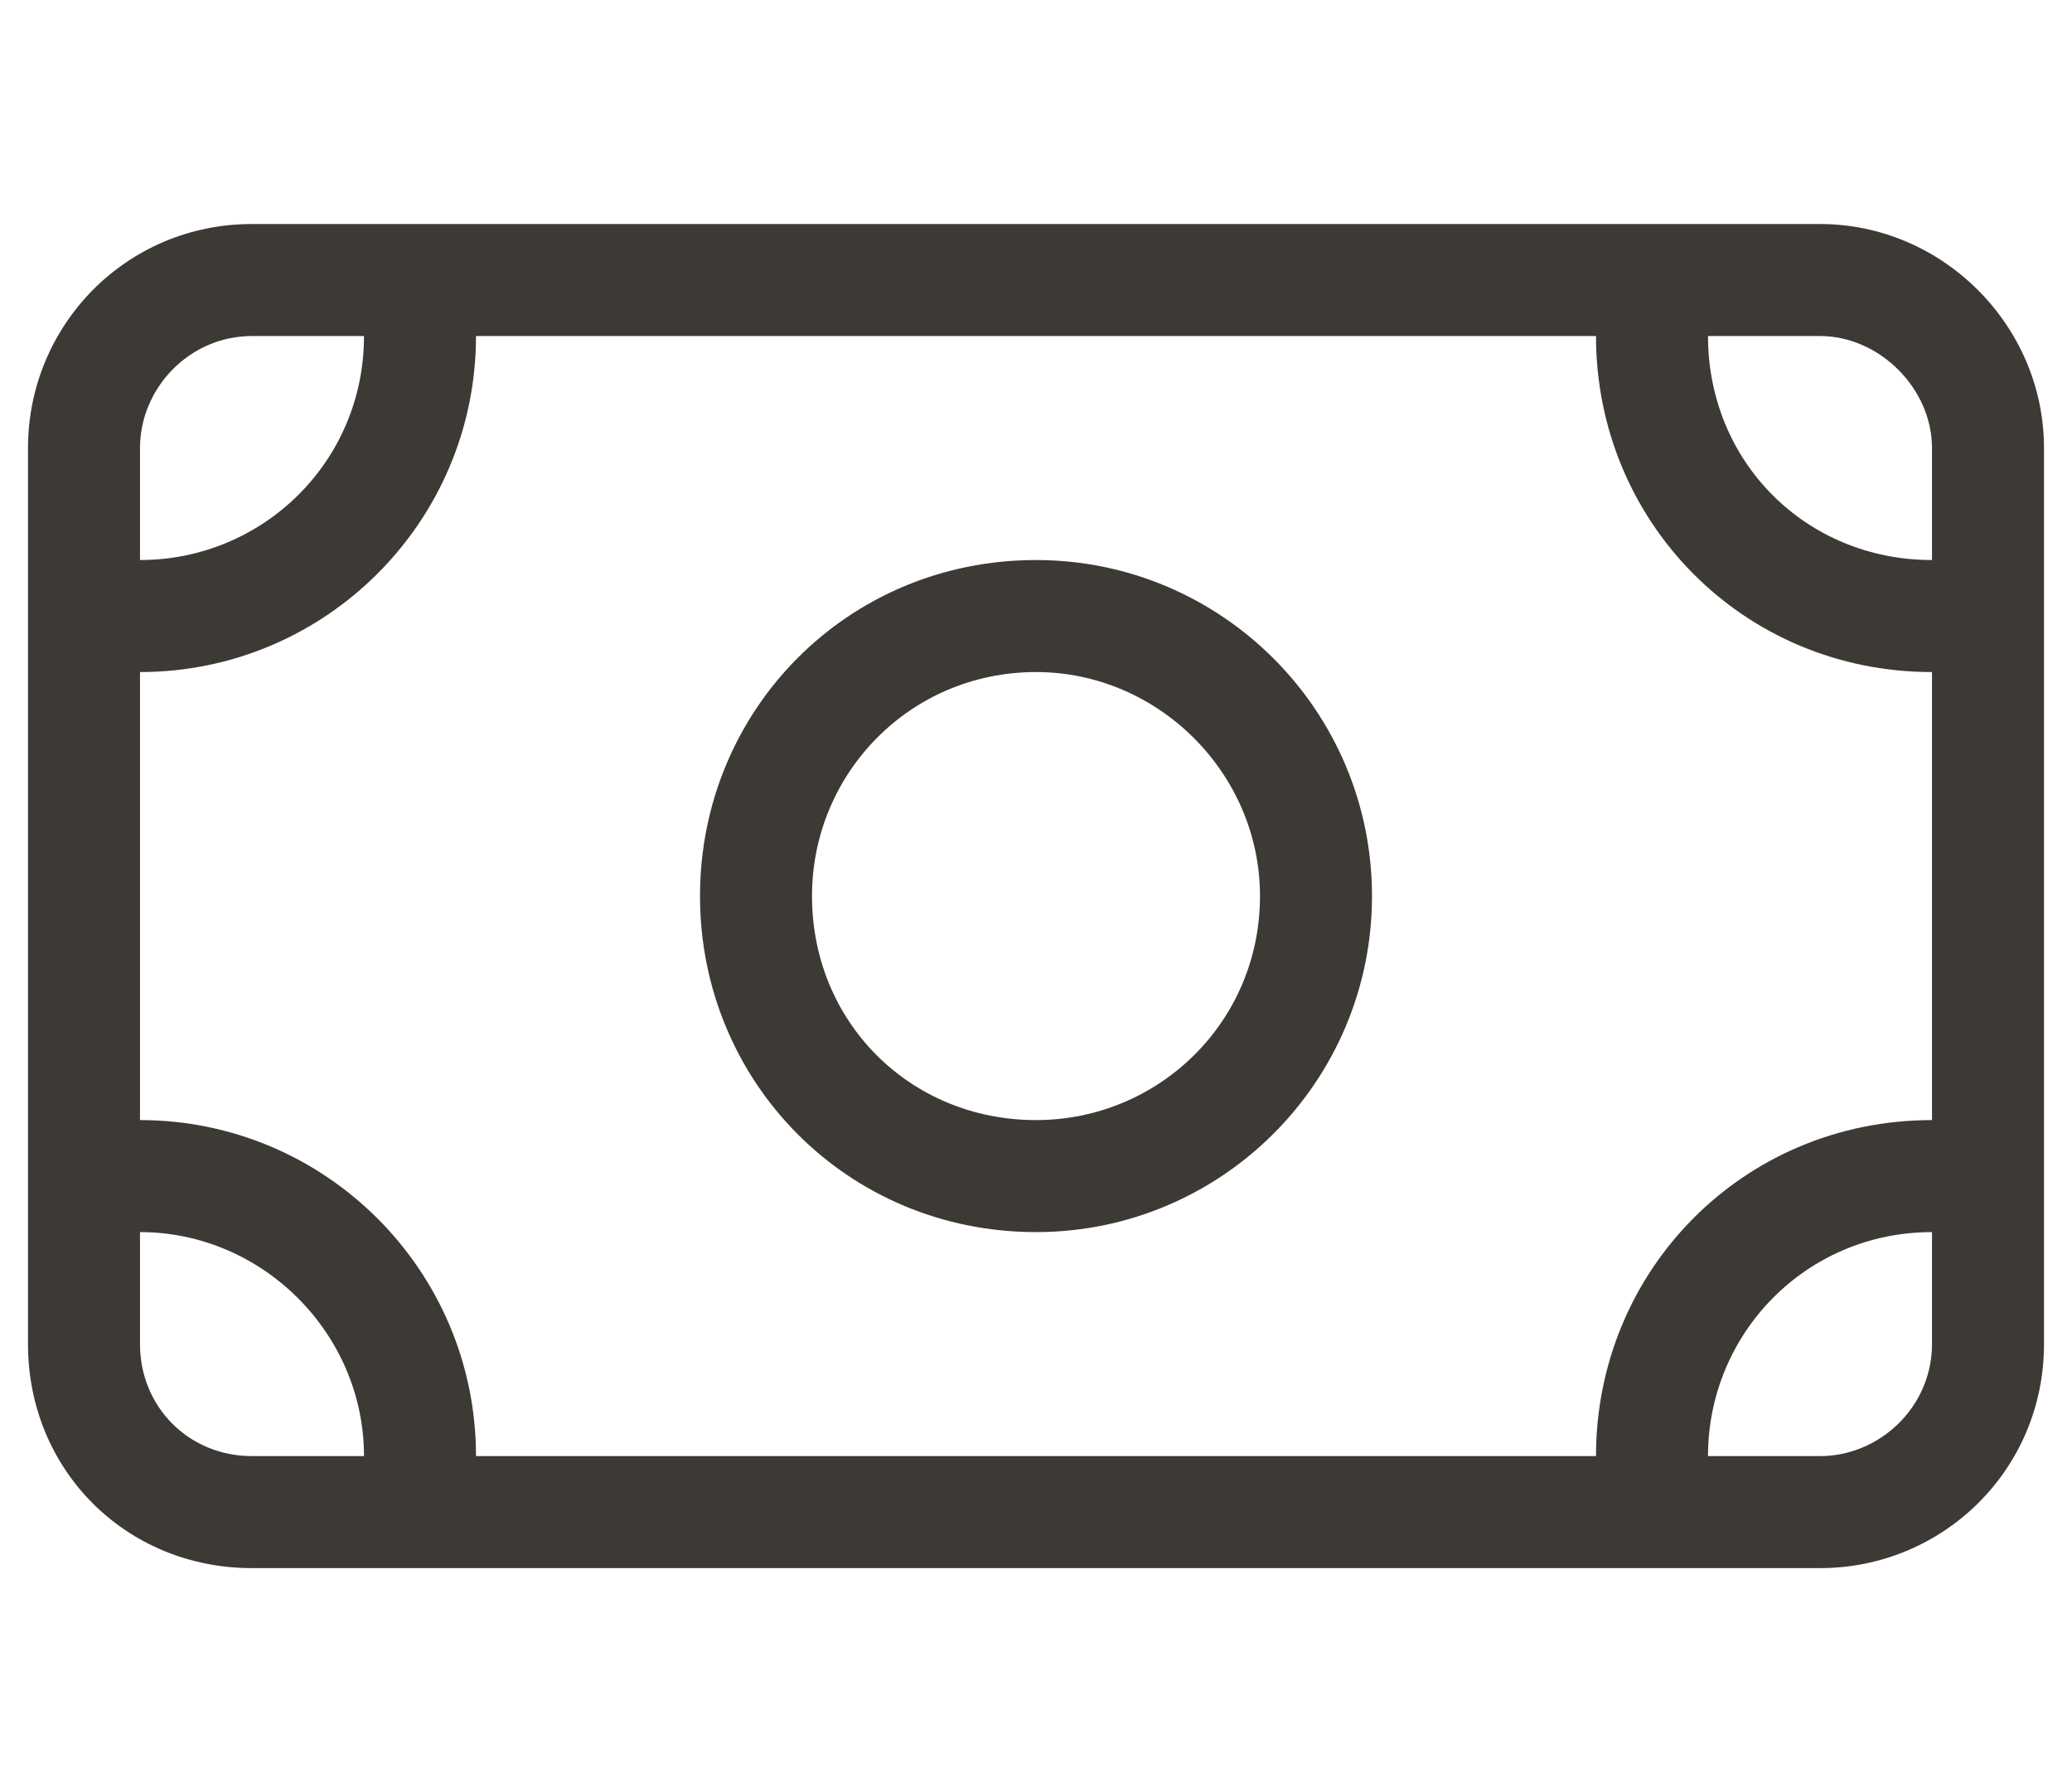 <svg width="37" height="32" viewBox="0 0 37 32" fill="none" xmlns="http://www.w3.org/2000/svg">
<path d="M24.5 16C24.5 19.312 21.812 22 18.5 22C15.125 22 12.5 19.312 12.5 16C12.5 12.688 15.125 10 18.5 10C21.812 10 24.5 12.688 24.5 16ZM18.5 12C16.25 12 14.5 13.812 14.5 16C14.5 18.25 16.25 20 18.5 20C20.688 20 22.5 18.25 22.5 16C22.5 13.812 20.688 12 18.5 12ZM0.5 8C0.5 5.812 2.25 4 4.5 4H32.5C34.688 4 36.5 5.812 36.5 8V24C36.5 26.25 34.688 28 32.5 28H4.5C2.25 28 0.5 26.25 0.5 24V8ZM34.5 10V8C34.5 6.938 33.562 6 32.5 6H30.5C30.5 8.25 32.25 10 34.5 10ZM28.5 6H8.5C8.5 9.312 5.812 12 2.5 12V20C5.812 20 8.5 22.688 8.5 26H28.5C28.5 22.688 31.125 20 34.5 20V12C31.125 12 28.5 9.312 28.5 6ZM4.5 26H6.5C6.5 23.812 4.688 22 2.5 22V24C2.5 25.125 3.375 26 4.5 26ZM34.5 22C32.25 22 30.5 23.812 30.5 26H32.5C33.562 26 34.5 25.125 34.5 24V22ZM2.5 8V10C4.688 10 6.5 8.25 6.5 6H4.5C3.375 6 2.5 6.938 2.5 8Z" fill="#3D3935"/>
</svg>
